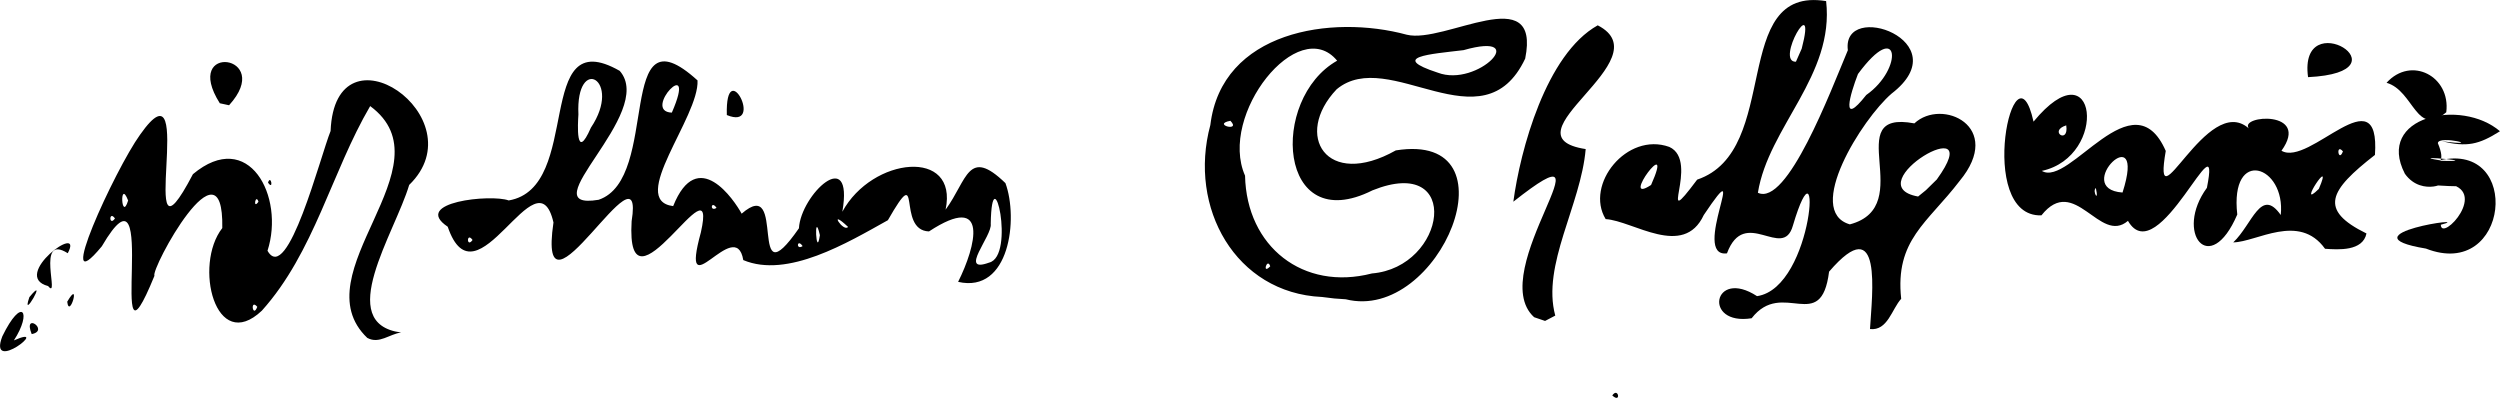 <?xml version="1.0" encoding="UTF-8"?>
<svg width="109.07mm" height="17.358mm" version="1.1" viewBox="0 0 109.07 17.358" xmlns="http://www.w3.org/2000/svg" xmlns:cc="http://creativecommons.org/ns#" xmlns:dc="http://purl.org/dc/elements/1.1/" xmlns:rdf="http://www.w3.org/1999/02/22-rdf-syntax-ns#">
 <g transform="translate(-149.2 -79.424)">
  <path d="m219.54 96.676c0.268-0.387 0.401 0.374 0 0zm-70.239-2.578c0.86-1.771 1.312-1.065 0.505 0.177 1.686-0.745-1.159 1.524-0.505-0.177zm15.927 0.072c-2.957-2.819 3.651-7.511 0.122-10.118-1.685 2.877-2.438 6.378-4.725 8.925-2.031 1.923-2.989-1.99-1.727-3.603 0.076-4.133-3.136 1.804-2.96 2.084-2.209 5.407 0.349-5.804-2.296-1.288-2.172 2.633 0.573-3.348 1.669-4.869 2.617-3.716-0.323 6.753 2.306 1.722 2.43-2.032 4.019 0.968 3.254 3.341 0.87 1.533 2.313-4.146 2.752-5.224 0.197-4.883 6.453-0.585 3.429 2.352-0.629 2.114-3.287 6.055-0.352 6.439-0.501 0.063-0.958 0.515-1.471 0.237zm-4.803-1.36c-0.324-0.378-0.198 0.525 0 0zm-6.209-3.855c-0.267-0.374-0.267 0.374 0 0zm0.574-0.783c-0.384-0.993-0.3 0.976 0 0zm5.687 0.052c-0.126-0.382-0.257 0.372 0 0zm-9.894 5.776c-0.398-0.998 0.797-0.154 0 0zm80.201-0.221c0.086-1.498 0.576-5.252-1.785-2.503-0.35 2.769-2.025 0.288-3.379 2.033-2.143 0.337-1.684-2.214 0.236-0.965 2.517-0.368 2.845-7.396 1.563-3.073-0.436 1.541-2.101-0.872-2.875 1.206-1.616 0.208 1.099-4.816-1.012-1.672-0.888 1.908-3.078 0.253-4.28 0.178-0.918-1.505 0.923-3.815 2.775-3.15 1.386 0.626-0.646 3.912 1.217 1.428 3.726-1.261 1.386-8.481 5.626-7.789 0.37 3.245-2.513 5.484-2.977 8.362 1.277 0.609 3.17-4.422 3.925-6.219-0.28-2.212 4.892-0.404 1.906 1.895-1.286 1.107-3.815 5.127-1.819 5.703 3-0.793-0.491-5.03 2.815-4.406 1.197-1.123 3.94 0.137 1.974 2.512-1.404 1.839-2.826 2.571-2.549 5.141-0.409 0.446-0.589 1.407-1.362 1.32zm2.919-6.531c2.327-3.221-3.589 0.251-0.82 0.75l0.343-0.279 0.478-0.47zm-12.47 0.246c1.073-2.41-1.437 0.945 0 0zm9.388-3.926c1.637-1.144 1.455-3.382-0.362-0.915-0.343 0.887-0.777 2.362 0.362 0.915zm-2.816-2.022c0.687-2.621-1.182 0.602-0.252 0.571l0.252-0.571zm-11.674 11.717c-2.207-1.998 3.785-8.745-0.907-5.039 0.301-2.243 1.426-6.438 3.682-7.695 2.892 1.492-4.229 4.827-0.526 5.399-0.207 2.446-1.927 5.059-1.327 7.265l-0.445 0.233-0.477-0.163zm-63.998-0.676c0.61-1.046 0.095 0.798 0 0zm-1.651-0.199c0.869-1.057-0.393 1.148 0 0zm56.38-0.008c-3.752-0.176-5.834-3.889-4.857-7.501 0.491-4.095 5.284-4.834 8.571-3.94 1.652 0.408 5.862-2.409 5.165 1.042-1.848 3.905-5.939-0.564-8.225 1.338-1.898 1.998-0.449 4.372 2.58 2.667 5.362-0.859 1.922 7.531-2.184 6.495l-0.499-0.035-0.551-0.067zm2.184-1.025c3.263-0.261 3.977-5.21 0.033-3.627-4.138 2.08-4.503-3.986-1.542-5.656-1.689-2.048-5.191 2.363-4.018 5.016 0.067 3.107 2.543 5.036 5.527 4.268zm-4.428-0.313c-0.13-0.411-0.374 0.397 0 0zm-1.738-6.348c-0.834 0.156 0.493 0.508 0 0zm9.046-2.1c1.752 0.669 4.121-1.835 1.125-0.982-1.485 0.178-3.234 0.293-1.125 0.982zm-60.626 9.311c-1.684-0.441 1.598-2.837 0.857-1.433-1.425-0.899-0.314 2.102-0.857 1.433zm39.701-0.184c0.773-1.541 1.39-3.943-1.271-2.2-1.454-0.047-0.244-3.196-1.793-0.49-1.762 0.983-4.384 2.553-6.309 1.74-0.335-2.01-2.811 2.296-1.85-1.209 0.789-3.51-3.295 4.131-3.021-0.488 0.614-3.812-4.164 5.184-3.41 0.056-0.724-3.165-3.37 3.831-4.614 0.185-1.603-1.074 1.904-1.432 2.661-1.146 3.27-0.555 1.05-7.819 4.843-5.654 1.625 1.847-4.029 6.144-0.921 5.625 2.741-0.917 0.674-8.517 4.316-5.208 0.079 1.596-3.054 5.235-1.063 5.484 1.066-2.657 2.67-0.254 2.988 0.33 2.013-1.752 0.213 3.925 2.499 0.637 0.081-1.464 2.4-3.661 1.894-0.722 1.298-2.396 5.074-2.793 4.504-0.09 0.953-1.301 0.975-2.741 2.611-1.158 0.568 1.541 0.189 4.824-2.063 4.308zm1.35-0.839c1.172-0.28 0.124-4.807 0.073-1.691 0.078 0.514-1.433 2.187-0.073 1.691zm-8.134-0.721c-0.244-0.358-0.3 0.199 0 0zm-14.4-0.267c-0.267-0.374-0.267 0.374 0 0zm15.153-0.21c-0.273-1.2-0.162 1.118 0 0zm1.23-0.36c-0.91-0.857-0.2 0.257 0 0zm-5.739-0.832c-0.244-0.358-0.301 0.199 0 0zm-5.48-3.499c1.399-2.091-0.668-3.227-0.546-0.575-0.025 0.386-0.129 2.116 0.546 0.575zm3.53-0.655c1.159-2.666-1.353-0.05 0 0zm72.125 5.938c-1.135-1.581-2.986-0.289-4.004-0.277 0.831-0.783 1.204-2.433 2.073-1.195 0.226-2.165-2.23-2.98-1.897-0.022-1.198 2.796-2.757 0.791-1.325-1.164 0.668-3.362-2.13 3.719-3.444 1.441-1.231 1.058-2.324-2.071-3.776-0.239-2.903 0.093-1.179-7.863-0.344-4.089 2.773-3.363 3.291 1.514 0.362 2.149 1.206 0.73 3.977-4.131 5.407-0.871-0.604 3.496 1.798-2.593 3.622-0.984-0.427-0.572 2.714-0.822 1.427 0.975 1.217 0.726 4.322-3.38 4.078 0.183-1.997 1.554-2.474 2.394-0.37 3.427-0.159 0.777-1.218 0.711-1.81 0.667zm-9.998-2.649c-0.173 0.134 0.154 0.688 0 0zm1.164 0.197c1.093-3.403-2.265-0.159 0-1e-5zm8.564-0.159c0.702-1.626-1.034 1.022 0 0zm1.052-1.637c-0.324-0.378-0.198 0.525 0 0zm-12.072-1.135c-0.8 0.252 0.129 0.856 0 0zm-78.453 2.498c0.126-0.382 0.257 0.372 0 0zm20.017-2.948c-0.071-2.695 1.685 0.698 1e-5 -2e-5zm-22.12-0.514c-1.689-2.669 2.426-2.136 0.404 0.087l-0.404-0.087zm91.106-1.139c-0.439-3.233 4.514-0.219 0 0z"/>
  <path d="m253.32 83.036c1.201 0.343 1.292 2.41 2.606 1.285 0.199-1.564-1.529-2.475-2.606-1.285z" style="font-variation-settings:normal"/>
  <path d="m258.27 85.151c-1.686-1.452-5.44-0.657-4.151 1.852 0.77 1.082 2.139 0.24 1.246 0.502 2.1 0.132 1.343-0.058 0.544-0.078 1.97 0.259-0.198 2.592-0.222 1.802 1.646-0.425-4.392 0.419-0.649 1.04 3.647 1.427 4.212-4.693 0.603-3.852-1.632-0.263 2.367 0.107-0.205 0.014-1.167-0.439 0.82 0.9 0.123-0.76 0.01-0.374 2.163 0.172 0.173-0.085 1.09 0.264 1.609 0.152 2.537-0.437z" style="font-variation-settings:normal"/>
 </g>
</svg>
